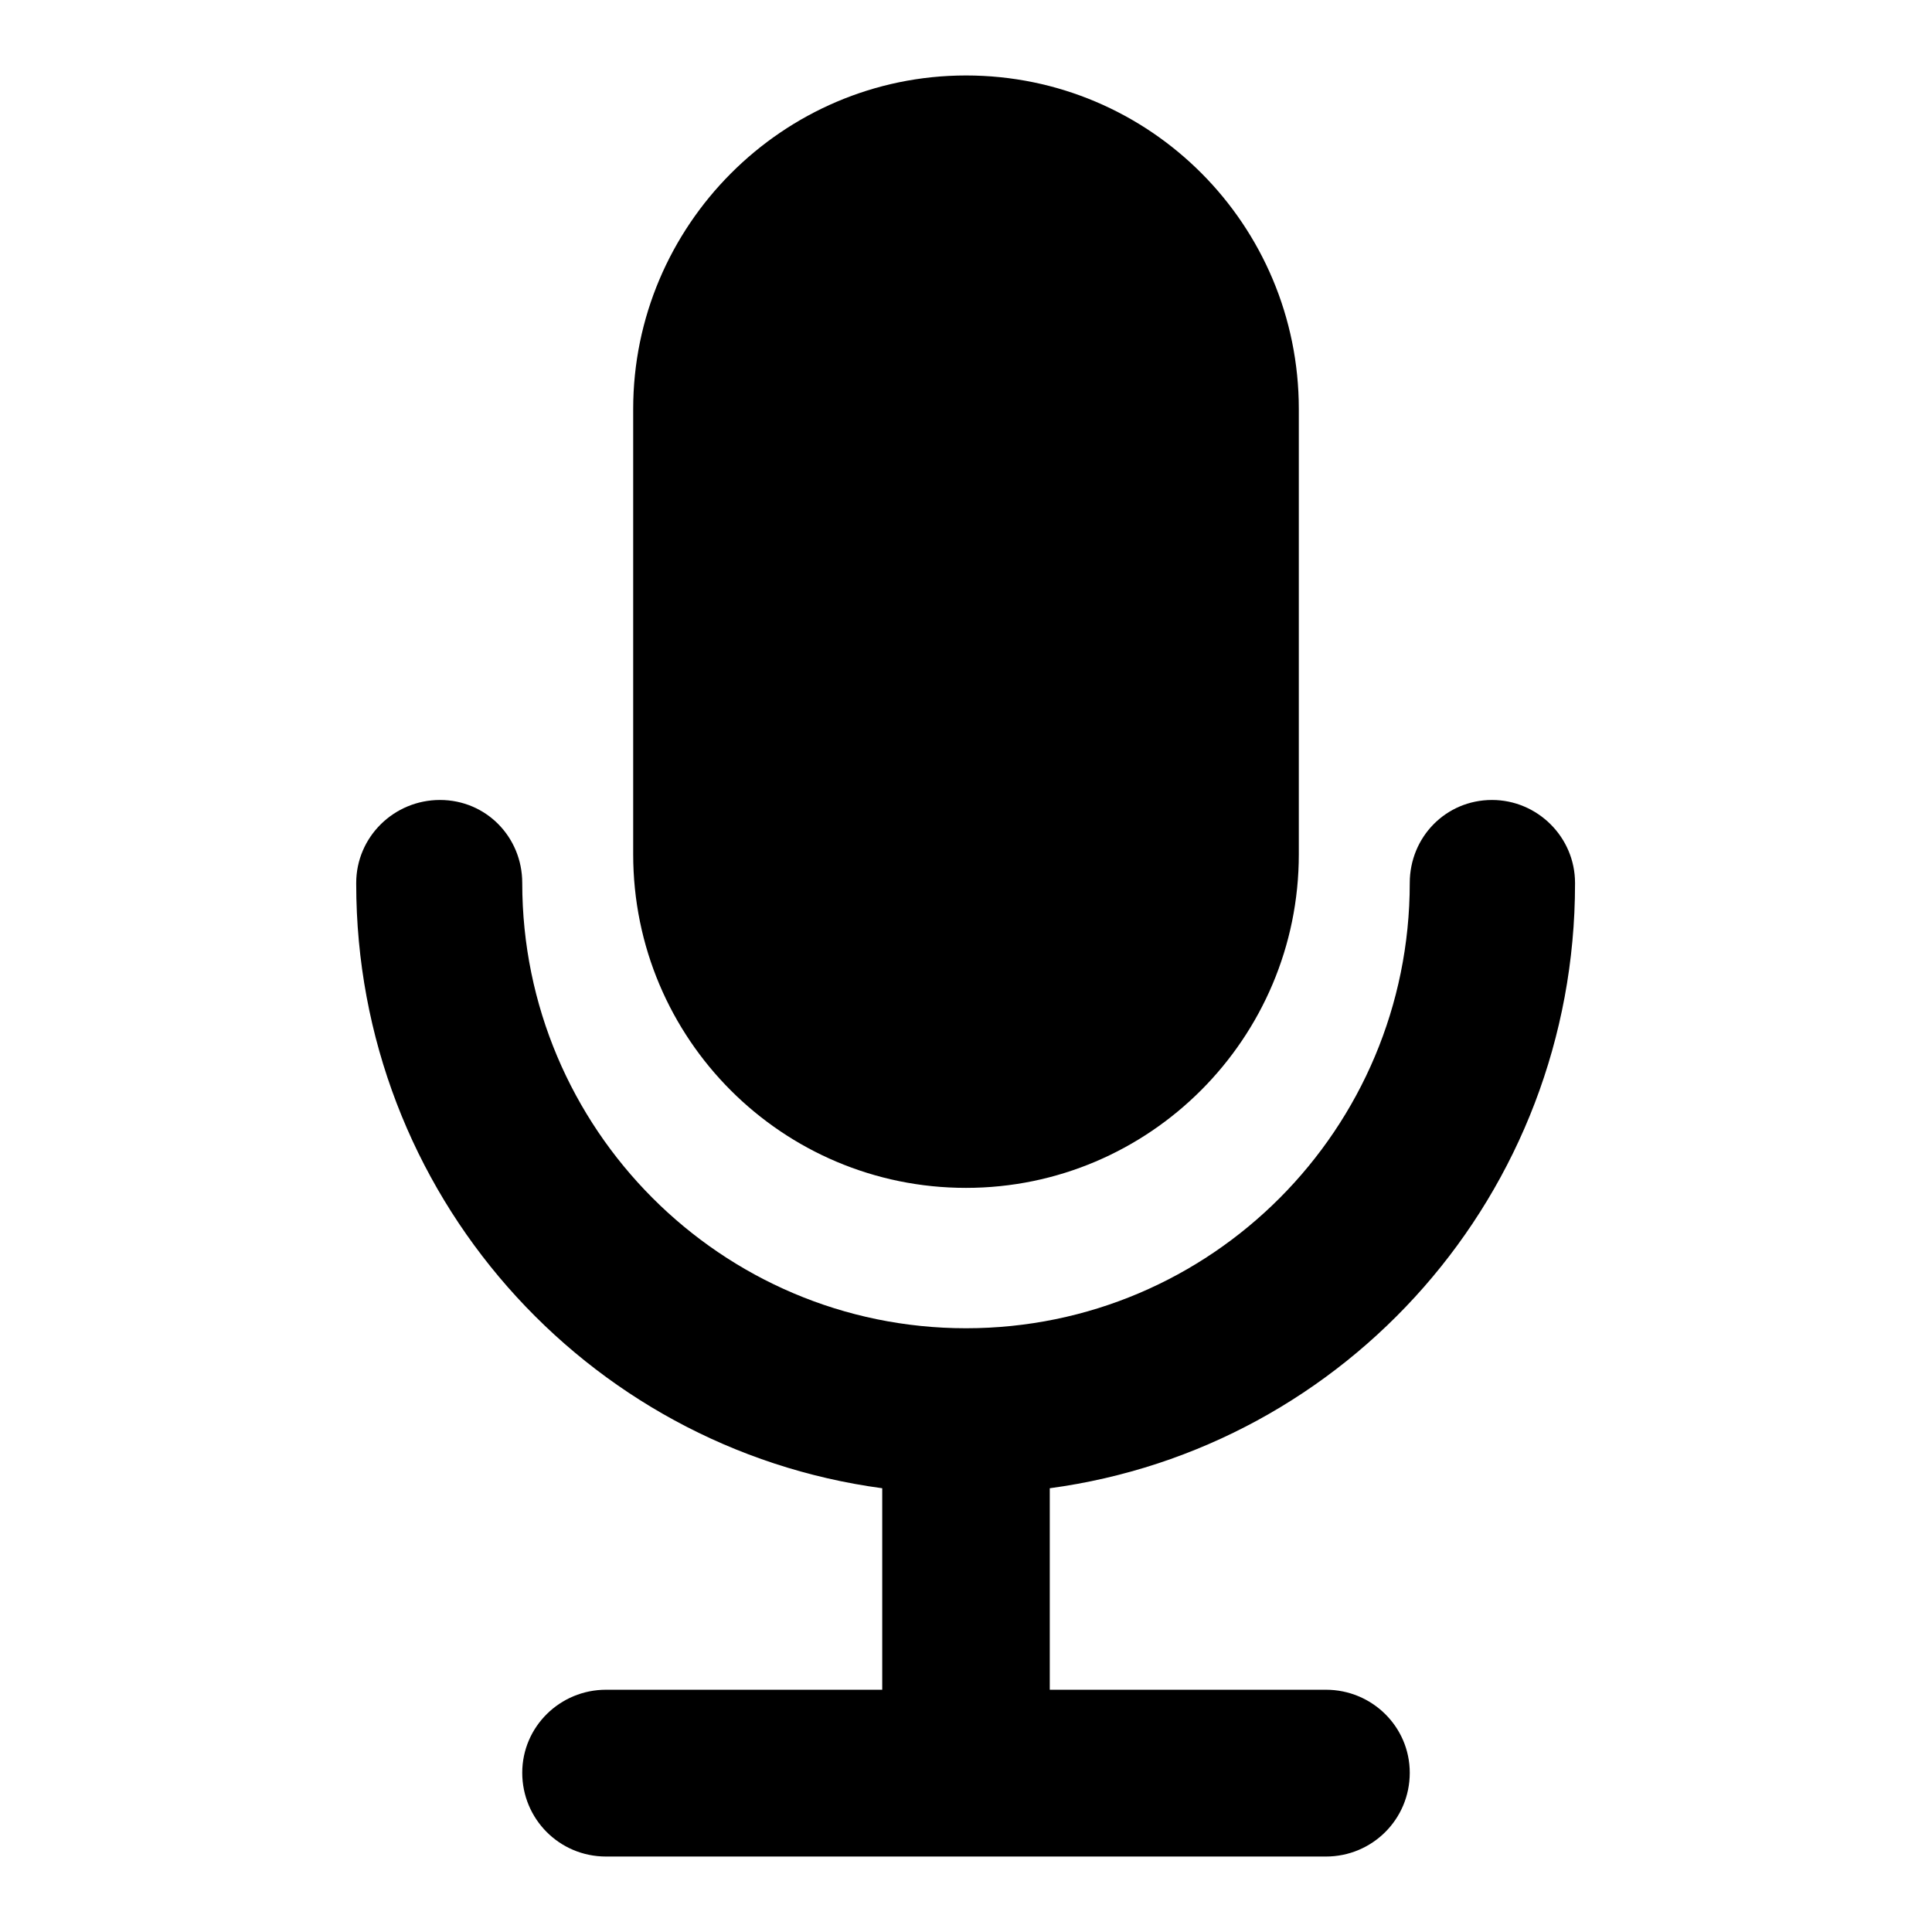 <?xml version="1.0" encoding="utf-8"?>
<!-- Svg Vector Icons : http://www.onlinewebfonts.com/icon -->
<!DOCTYPE svg PUBLIC "-//W3C//DTD SVG 1.1//EN" "http://www.w3.org/Graphics/SVG/1.1/DTD/svg11.dtd">
<svg version="1.1" xmlns="http://www.w3.org/2000/svg" xmlns:xlink="http://www.w3.org/1999/xlink" x="0px" y="0px" viewBox="0 0 256 256" enable-background="new 0 0 256 256" xml:space="preserve">
<g> <path fill="#000000" d="M208.7,117.1v-0.1c0-6.1-5-11-11-11c-6.1,0-10.9,4.9-10.9,11c0,32.6-26.3,59-58.8,59 c-32.4,0-58.8-26.4-58.8-59c0-6.1-4.8-11-10.9-11c-6.1,0-11.1,4.9-11.1,11v0.1c0,41,30.3,74.8,69.7,80.1v26.7H80.3 c-6.1,0-11.1,4.9-11.1,11c0,6.1,4.9,11.1,11.1,11.1h95.4c6.1,0,11.1-4.9,11.1-11.1c0-6.1-5-11-11.1-11h-36.6v-26.7 C178.5,191.9,208.7,158.1,208.7,117.1z M128,157.4c24.3,0,44.1-19.8,44.1-44.2v-59c0-24.4-19.7-44.2-44.1-44.2 c-24.3,0-44.1,19.9-44.1,44.2v59C83.9,137.7,103.7,157.4,128,157.4z"/></g>
</svg>